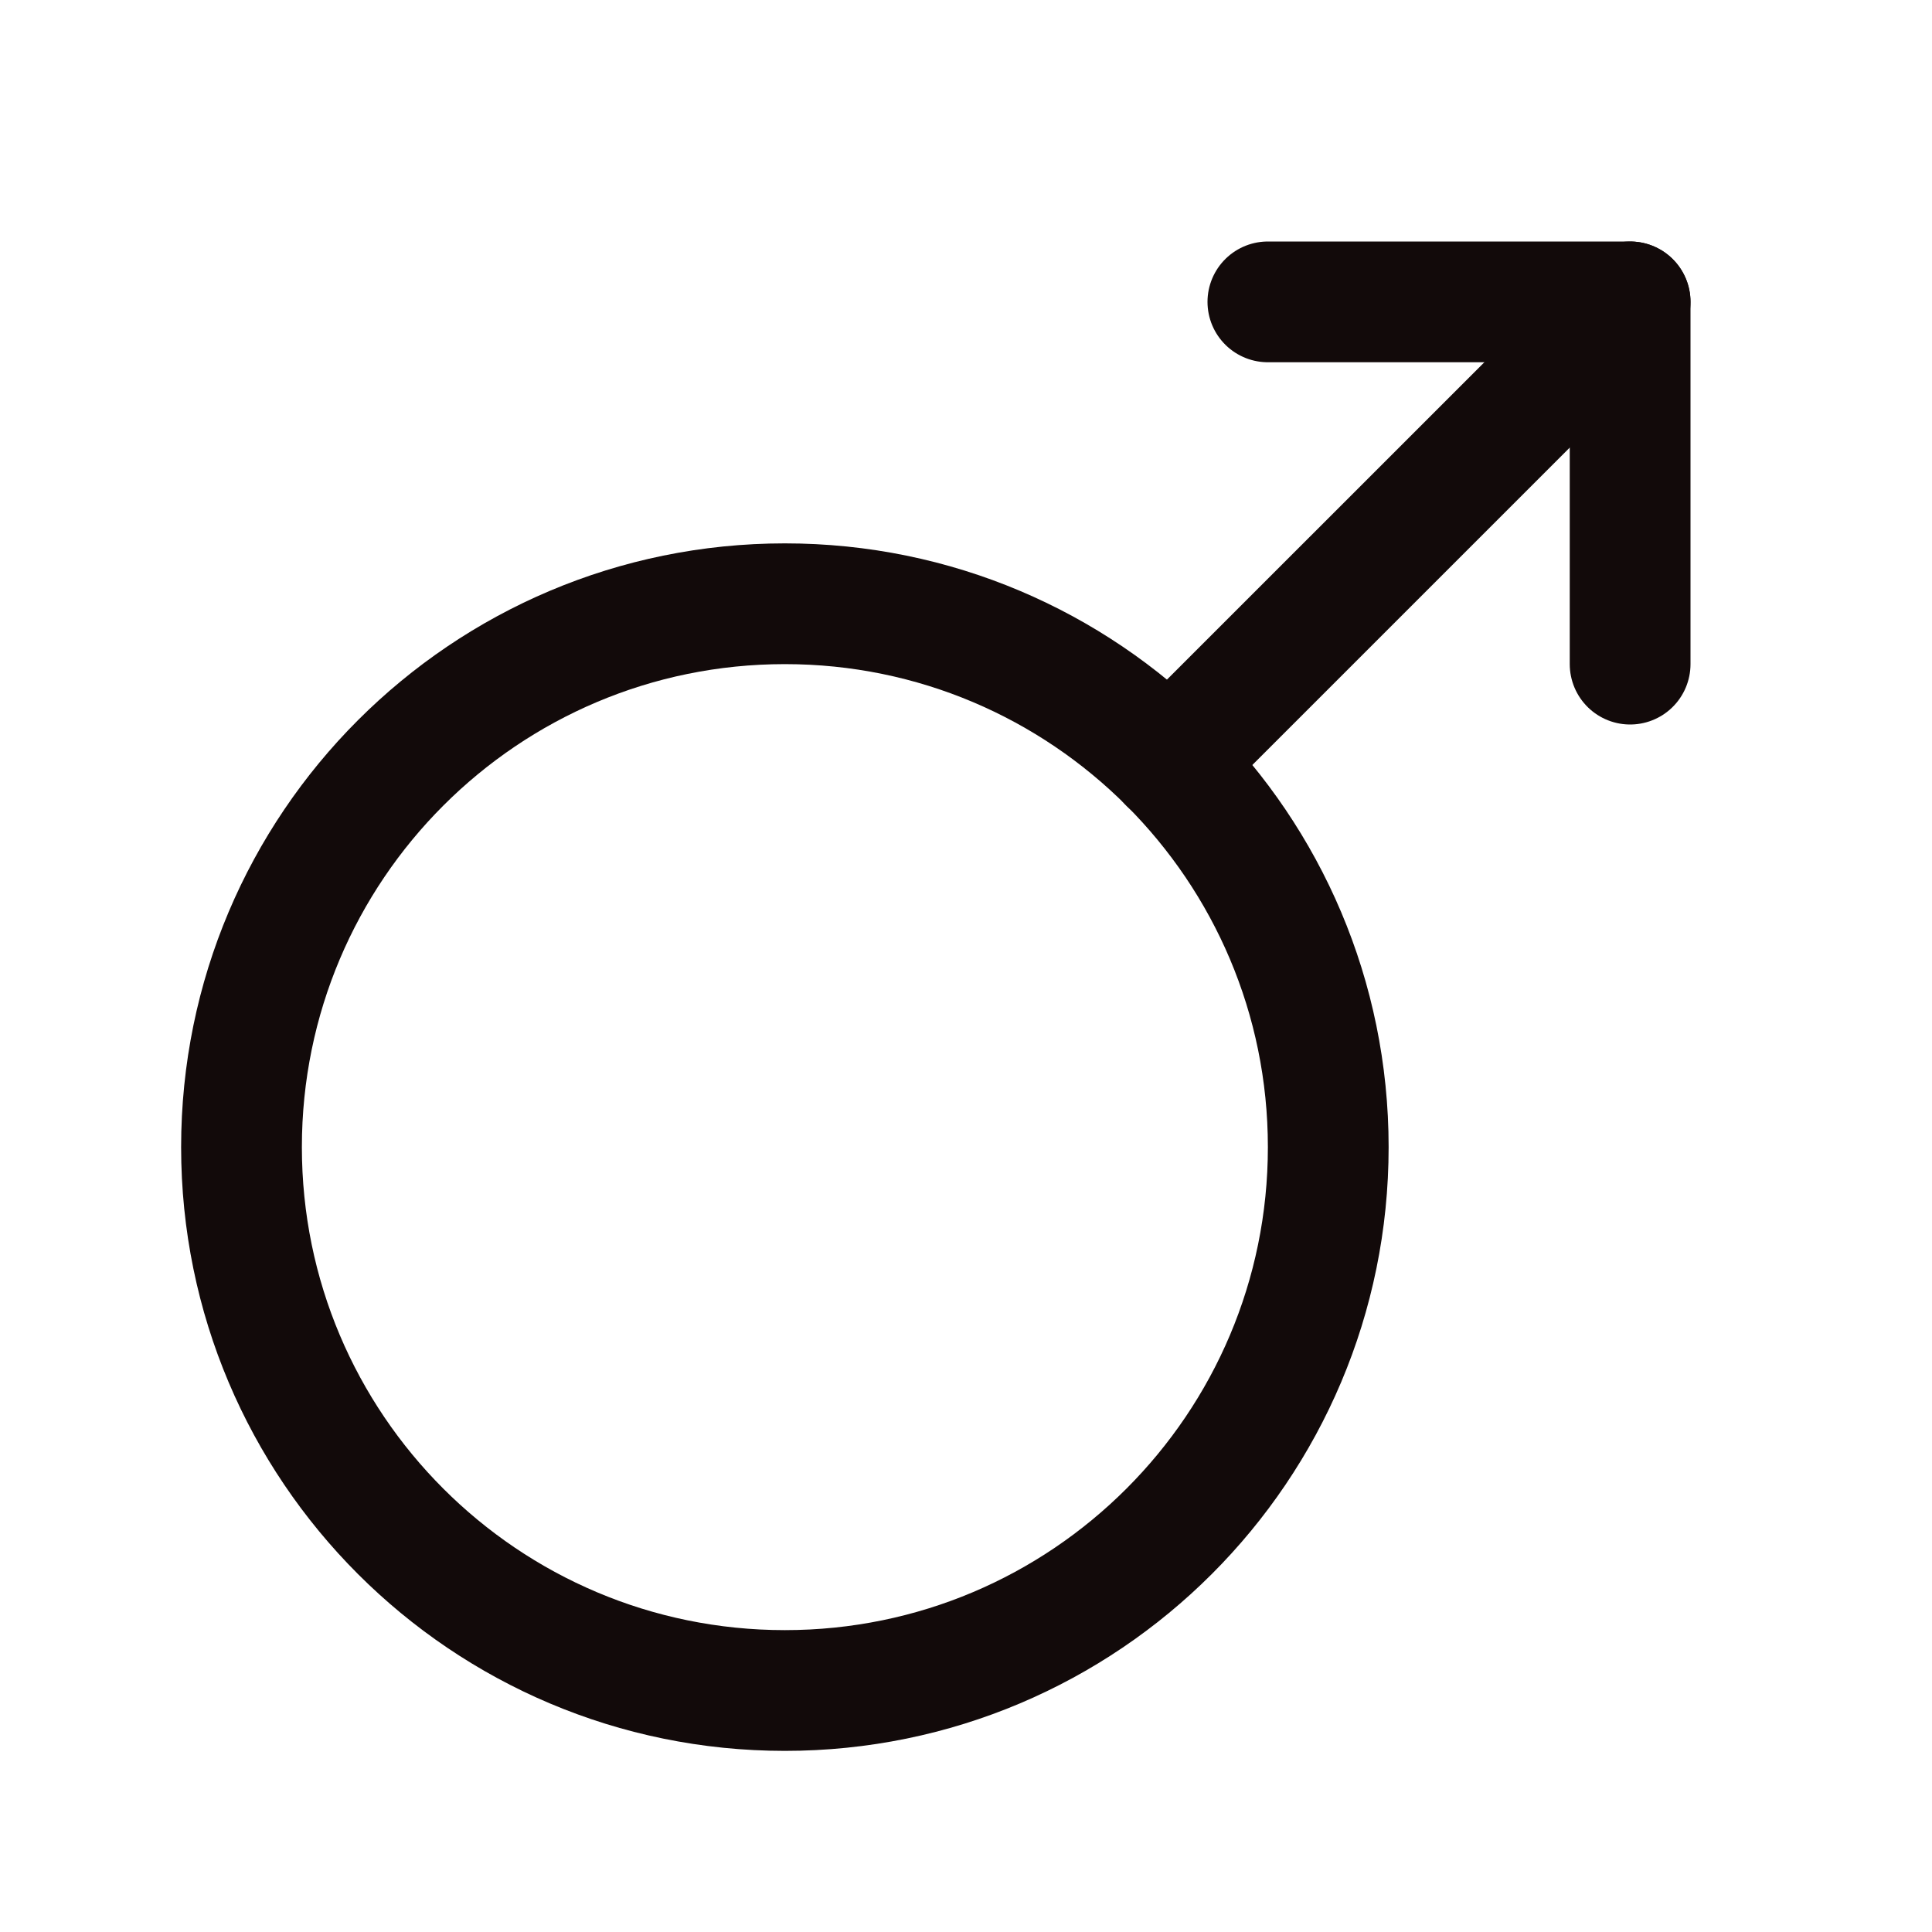 <svg width="32" height="32" viewBox="0 0 32 32" fill="none" xmlns="http://www.w3.org/2000/svg">
<path d="M13 28C17.971 28 22 23.971 22 19C22 14.029 17.971 10 13 10C8.029 10 4 14.029 4 19C4 23.971 8.029 28 13 28Z" stroke="#120A0A" stroke-width="2" stroke-linecap="round" stroke-linejoin="round"/>
<path d="M19.362 12.637L27 5" stroke="#120A0A" stroke-width="2" stroke-linecap="round" stroke-linejoin="round"/>
<path d="M21 5H27V11" stroke="#120A0A" stroke-width="2" stroke-linecap="round" stroke-linejoin="round"/>
</svg>
